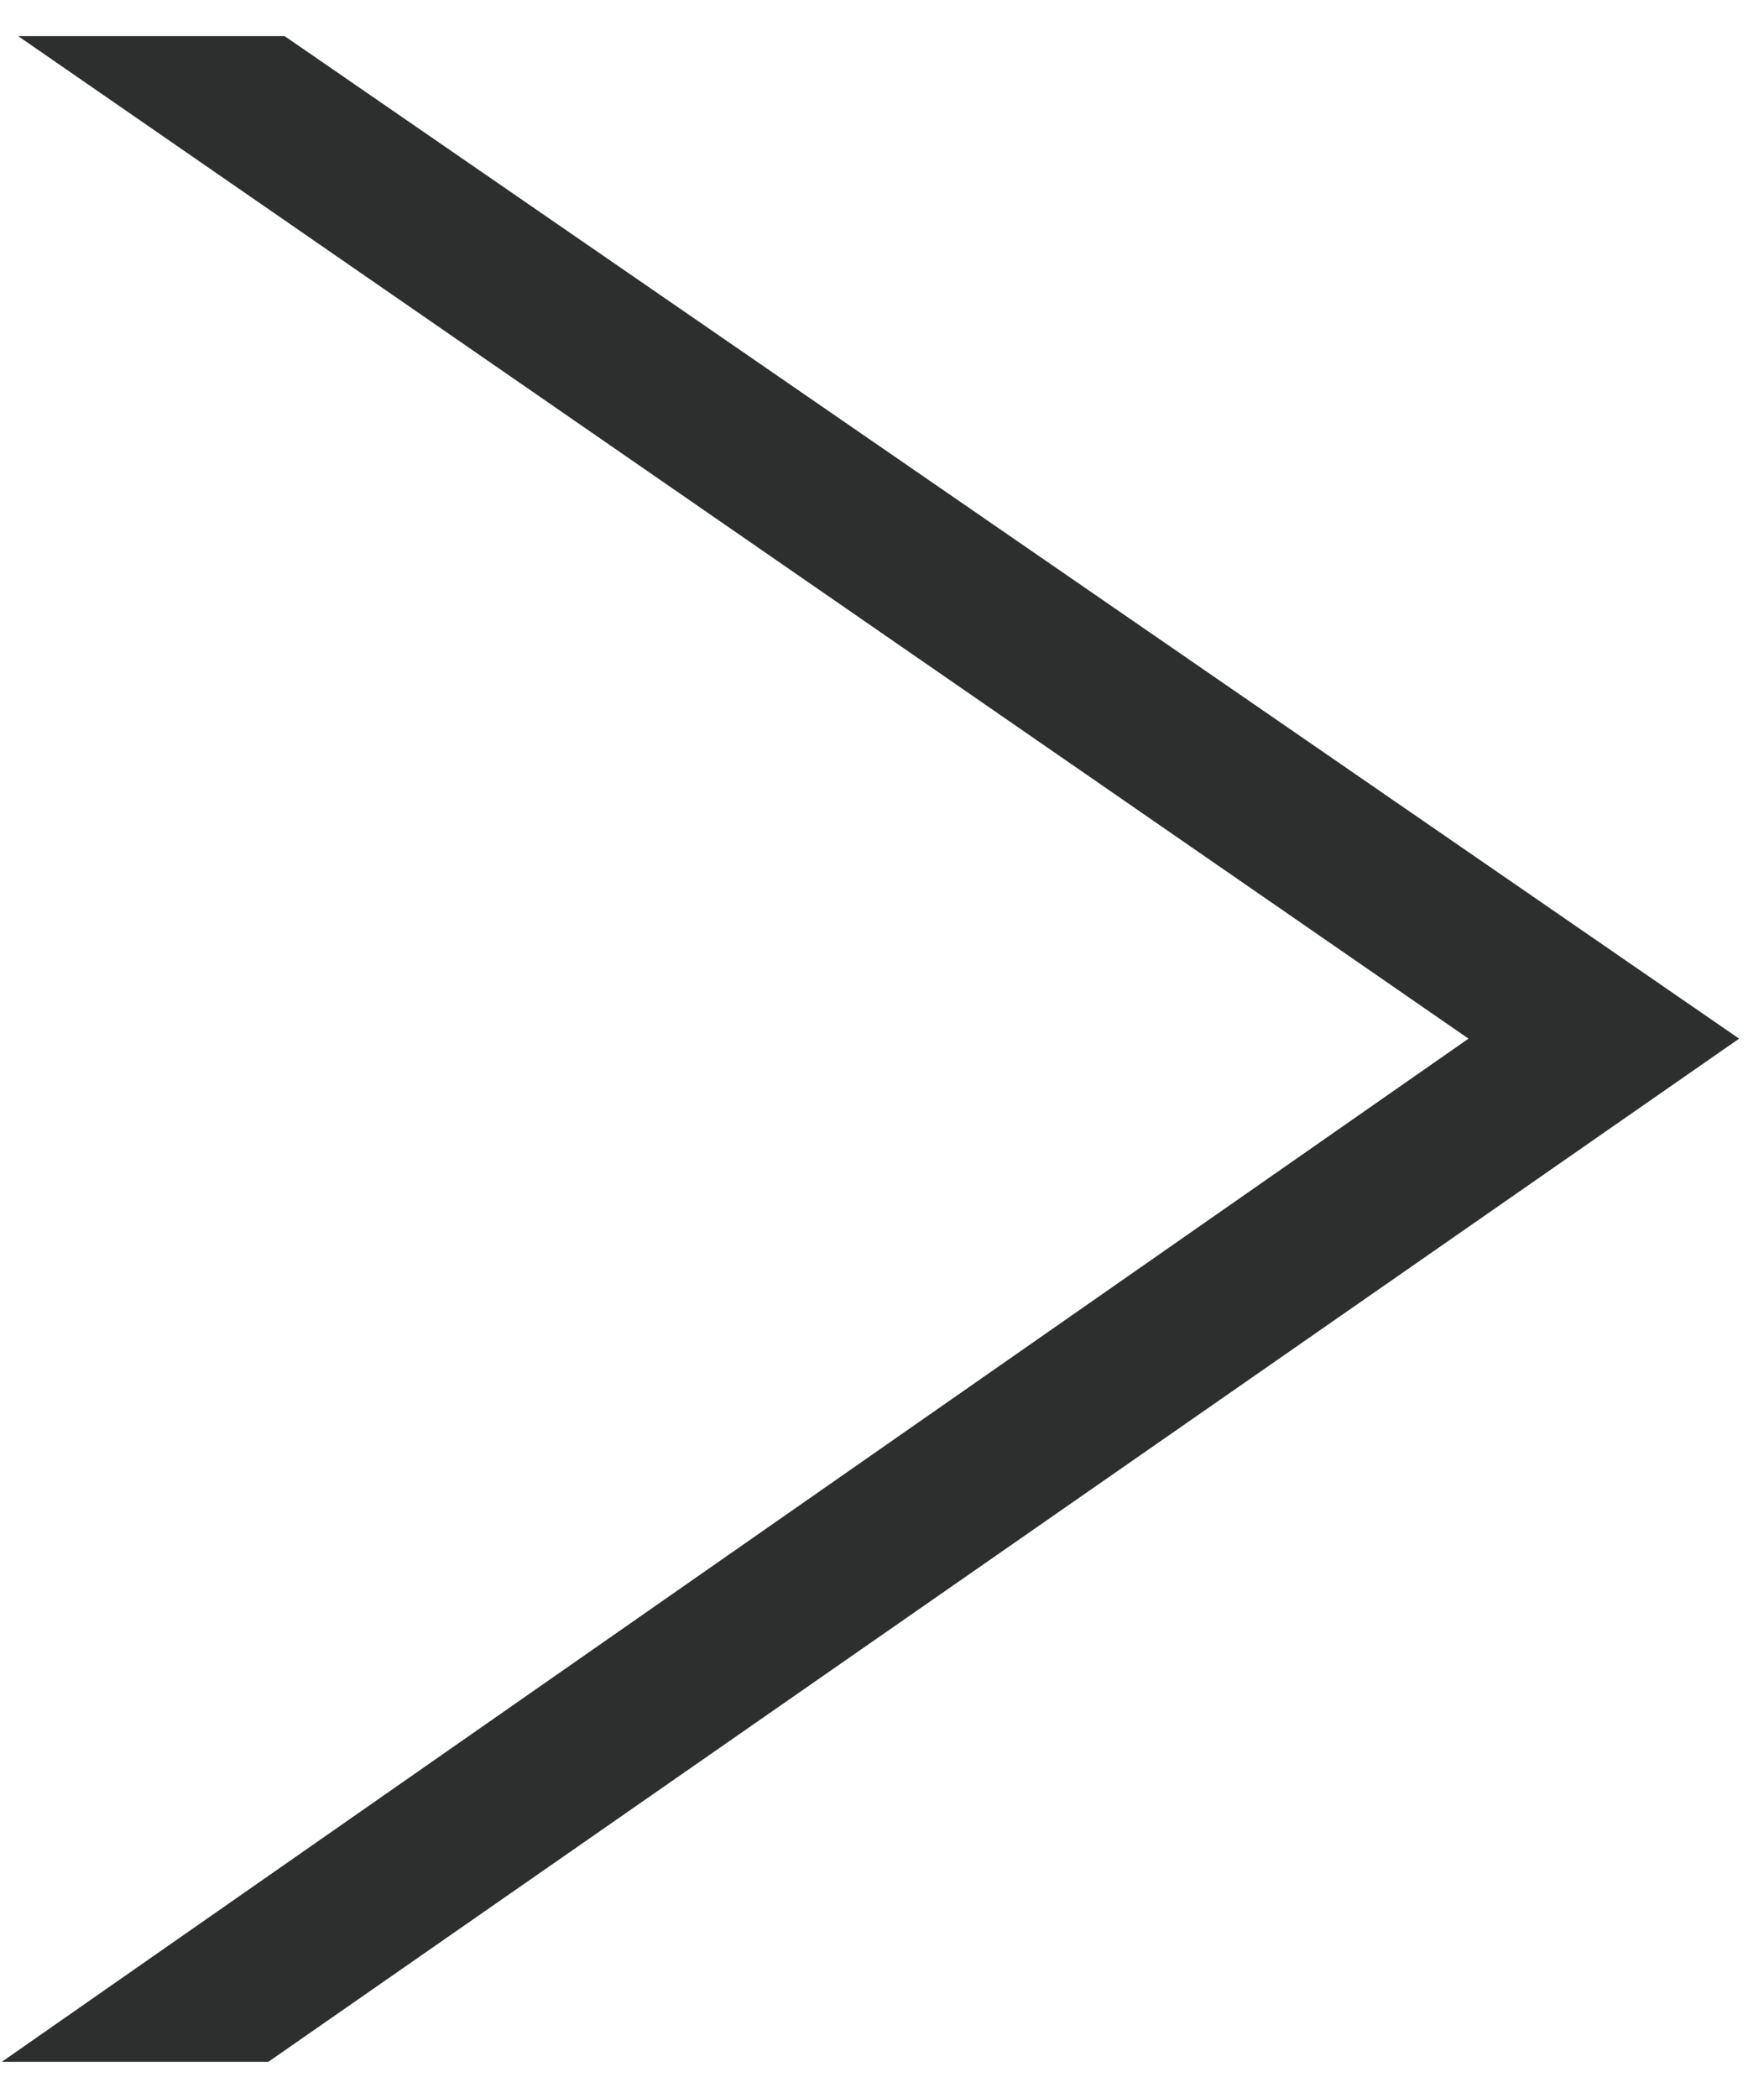 <svg width="37" height="44" viewBox="0 0 37 44" fill="none" xmlns="http://www.w3.org/2000/svg">
<path d="M5.628 43.242H0.038L30.802 21.783L0.382 0.758H5.971L36.478 21.783L5.628 43.242Z" fill="#2D2E2E"/>
</svg>
